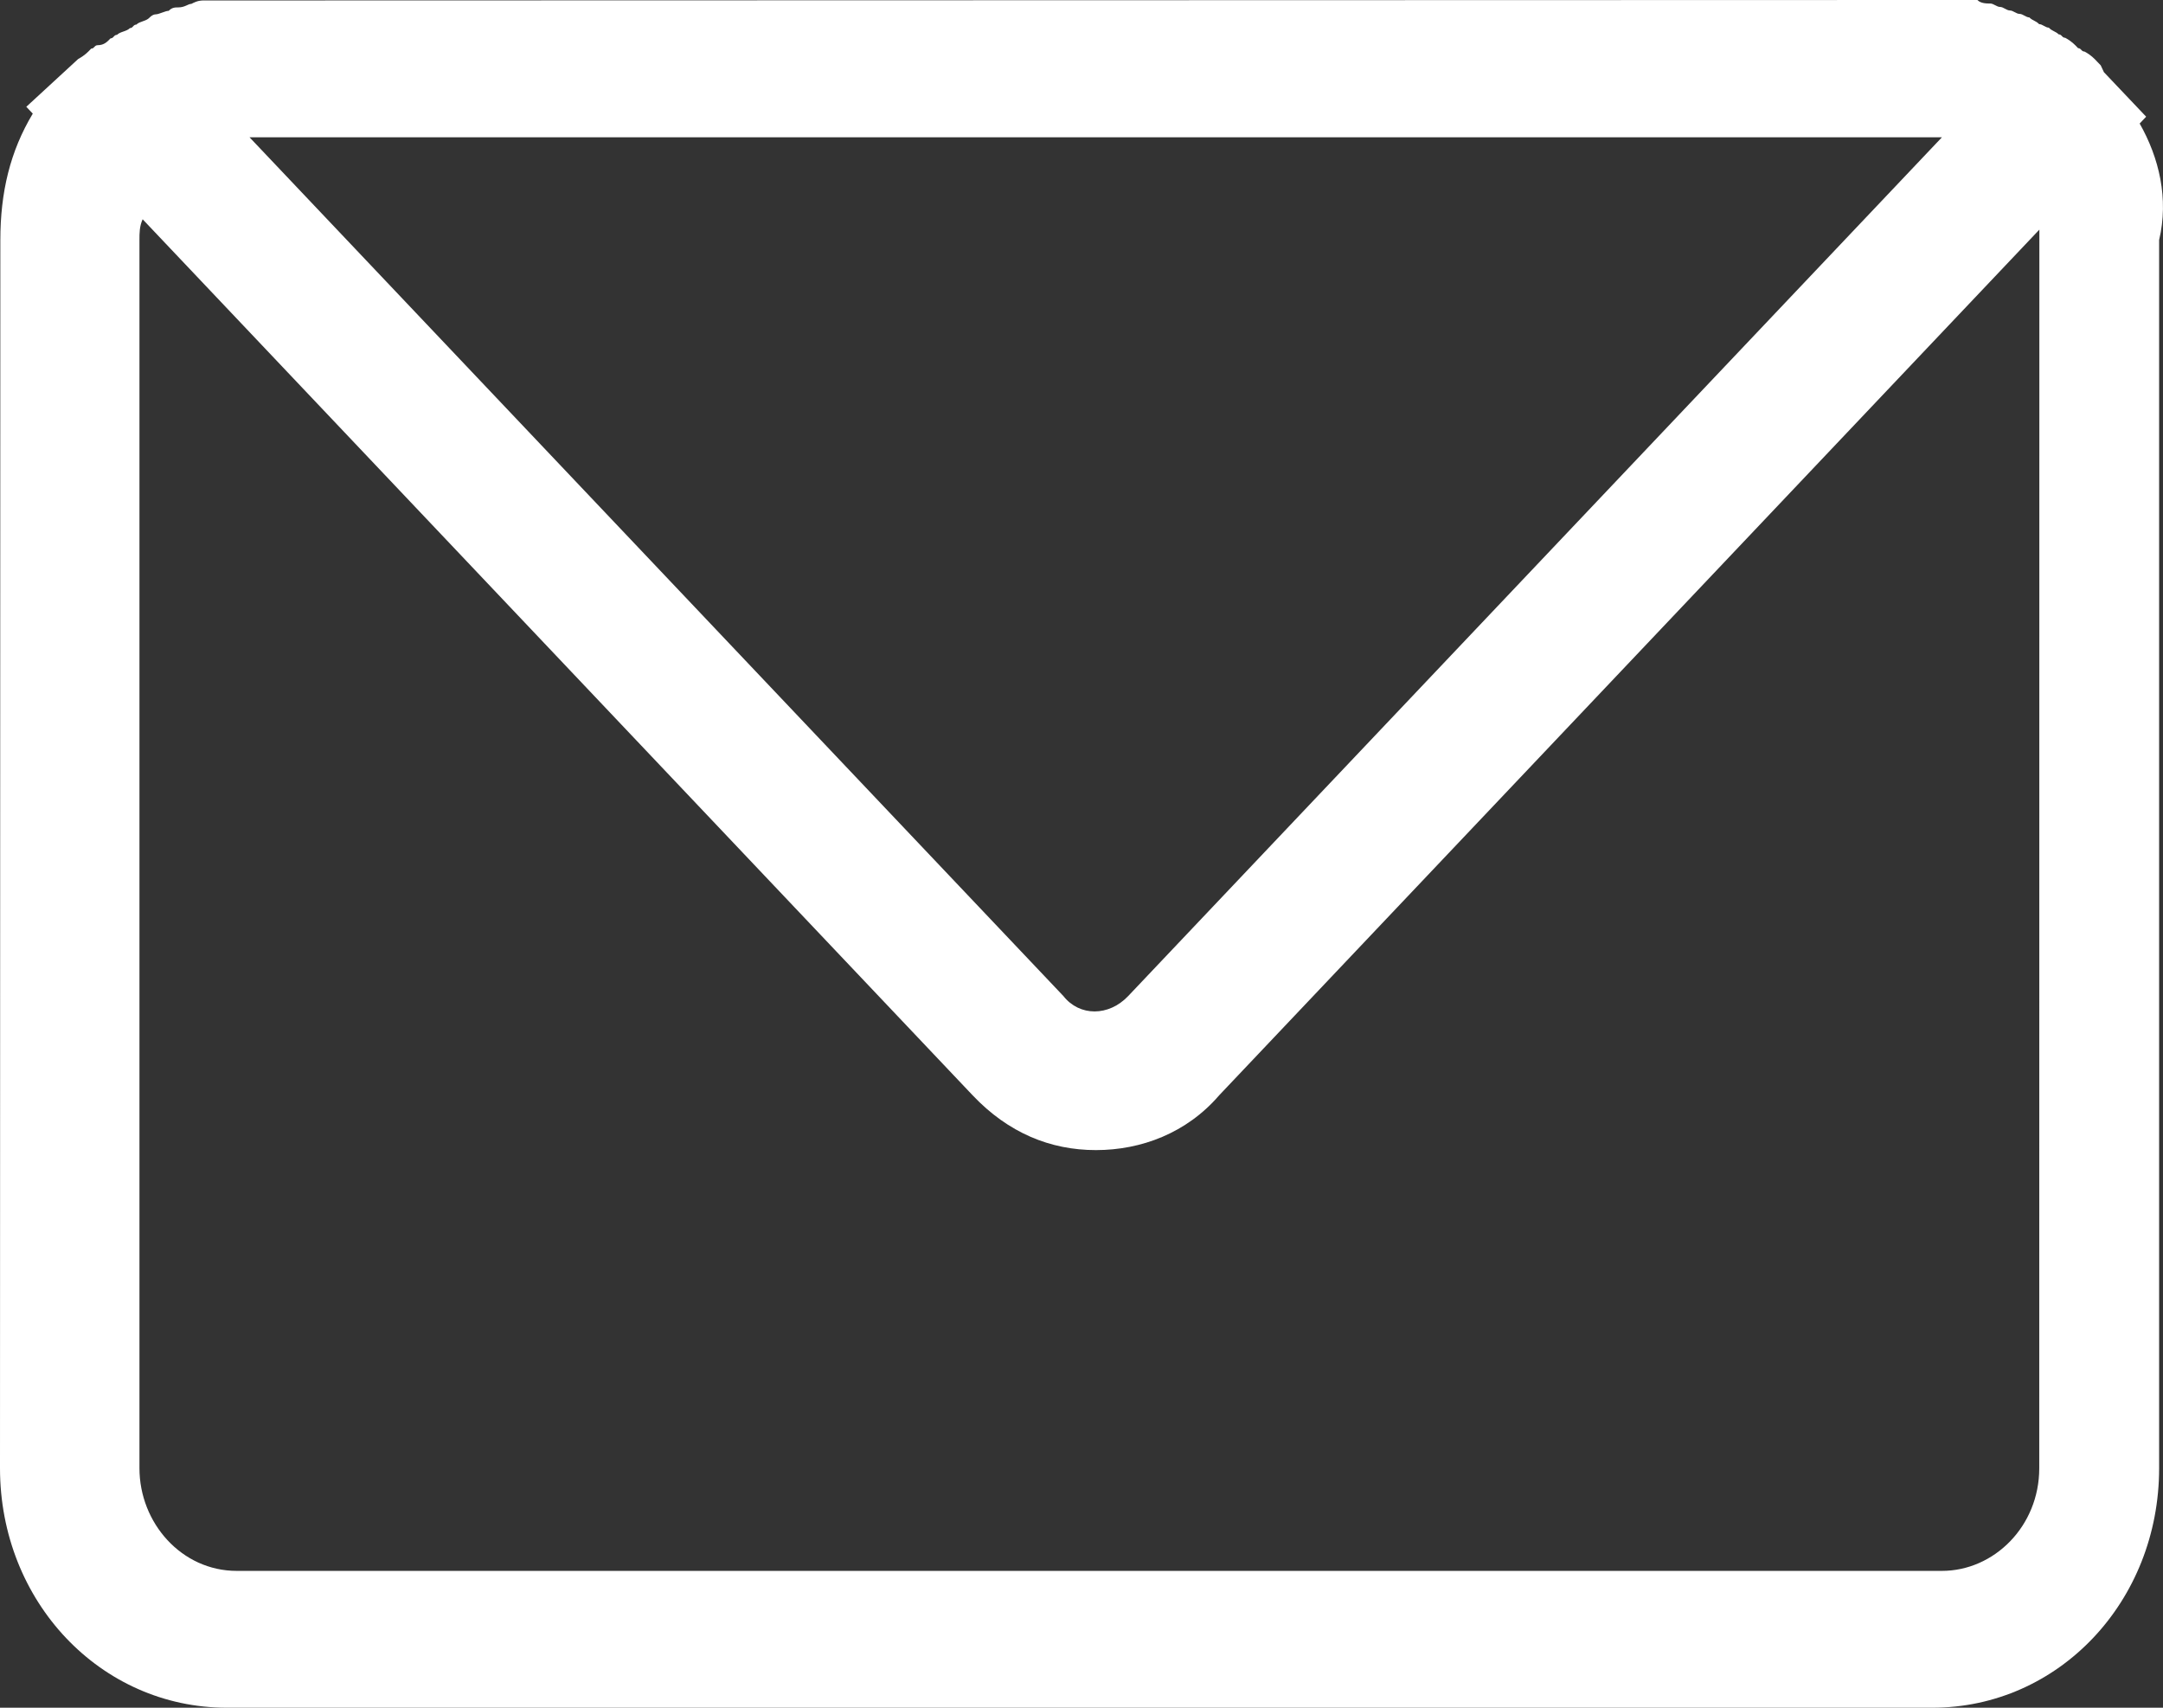 <svg width="19" height="15" viewBox="0 0 19 15" fill="none" xmlns="http://www.w3.org/2000/svg">
<rect x="0" y="0" width="19" height="15" fill="#333333" stroke="none"/>
<path d="M18.795 1.085L18.852 1.025L18.481 0.634L18.453 0.574L18.424 0.544C18.395 0.513 18.368 0.484 18.311 0.453C18.282 0.453 18.282 0.423 18.254 0.423C18.225 0.392 18.198 0.363 18.141 0.332C18.112 0.332 18.112 0.302 18.084 0.302C18.055 0.274 18.026 0.274 17.997 0.243C17.968 0.243 17.941 0.212 17.912 0.212C17.883 0.182 17.855 0.182 17.826 0.153C17.797 0.153 17.769 0.122 17.74 0.122C17.711 0.122 17.684 0.092 17.655 0.092C17.626 0.092 17.598 0.061 17.569 0.061C17.54 0.061 17.512 0.031 17.483 0.031C17.454 0.031 17.398 0.031 17.37 0H17.284H17.085L2.079 0.004H1.88H1.794C1.765 0.004 1.738 0.004 1.681 0.034C1.652 0.034 1.624 0.065 1.567 0.065C1.538 0.065 1.511 0.065 1.482 0.095C1.453 0.095 1.396 0.126 1.368 0.126C1.339 0.126 1.312 0.156 1.312 0.156C1.283 0.187 1.226 0.187 1.198 0.216C1.169 0.216 1.169 0.247 1.141 0.247C1.112 0.277 1.056 0.277 1.028 0.306C0.999 0.306 0.999 0.337 0.971 0.337C0.942 0.367 0.914 0.397 0.858 0.397C0.829 0.397 0.829 0.427 0.801 0.427C0.772 0.458 0.744 0.487 0.687 0.518L0.231 0.938L0.288 0.998C0.089 1.329 0.003 1.689 0.003 2.11L0 12.896C0 14.068 0.883 15 1.993 15H16.973C18.083 15 18.966 14.068 18.966 12.896V2.108C19.052 1.746 18.966 1.386 18.795 1.085L18.795 1.085ZM17.058 1.206L9.91 8.749C9.739 8.929 9.483 8.929 9.341 8.749L2.192 1.206H17.058ZM17.913 12.896C17.913 13.407 17.515 13.798 17.058 13.798H2.079C1.595 13.798 1.225 13.377 1.225 12.896V2.107C1.225 2.047 1.225 1.988 1.253 1.926L8.544 9.621C8.858 9.952 9.227 10.102 9.627 10.102C10.025 10.102 10.424 9.952 10.709 9.621L17.914 2.017V2.107L17.913 12.896Z" fill="white"/>
</svg>
